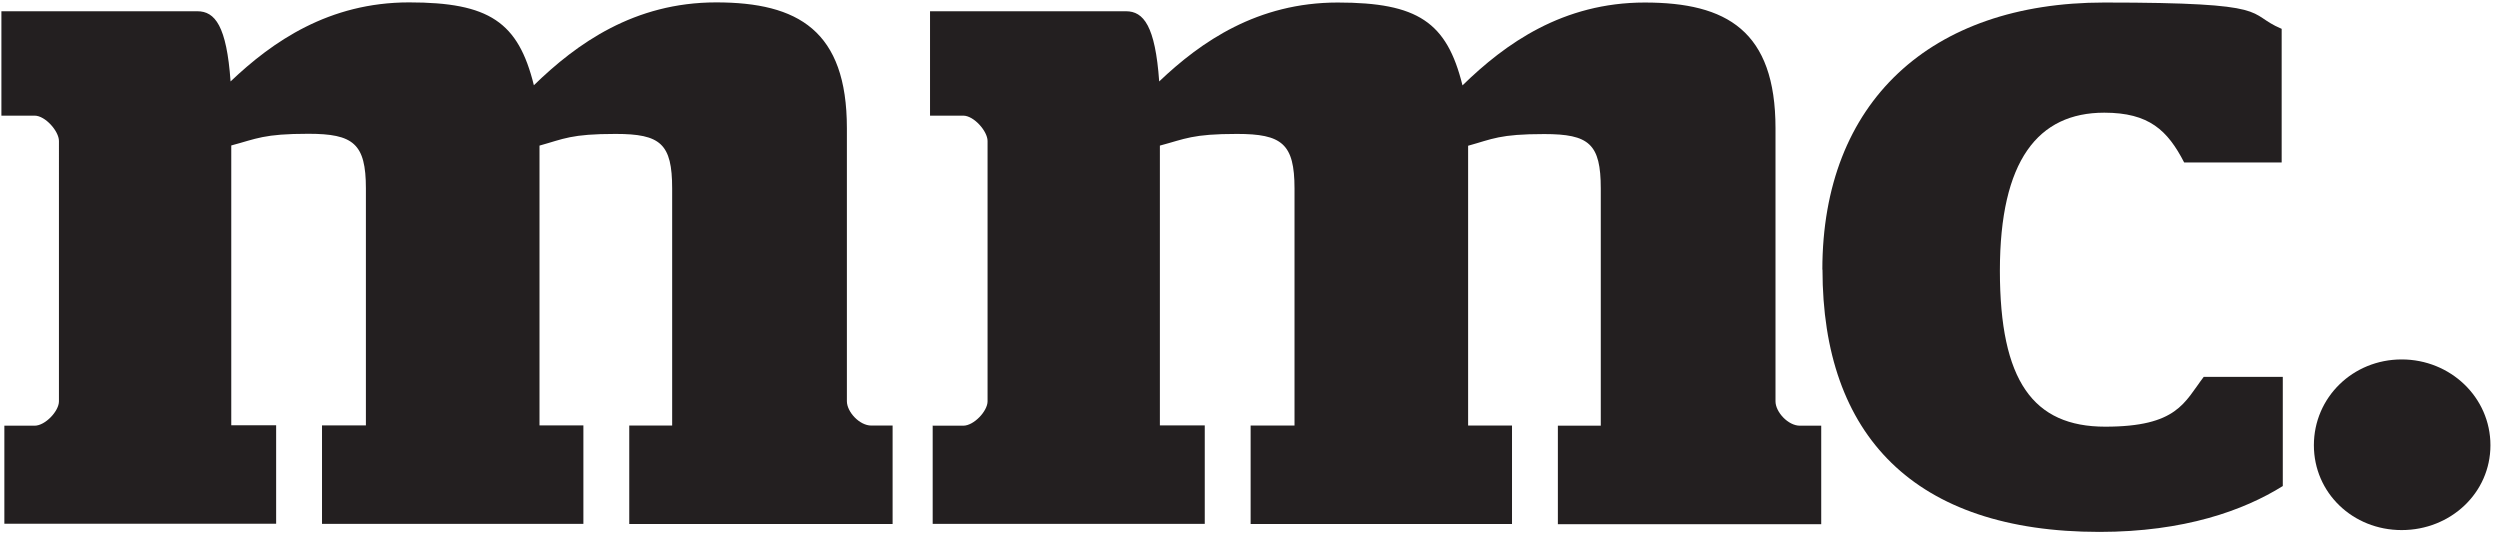 <?xml version="1.0" encoding="UTF-8"?>
<svg xmlns="http://www.w3.org/2000/svg" version="1.1" viewBox="0 0 1777.1 382.9">
  <defs>
    <style>
      .cls-1 {
        fill: #231f20;
      }
    </style>
  </defs>
  <!-- Generator: Adobe Illustrator 28.7.4, SVG Export Plug-In . SVG Version: 1.2.0 Build 166)  -->
  <g>
    <g id="Layer_1">
      <g>
        <path class="cls-1" d="M1295.4,191.7c0-119.2,76.9-189.9,200.3-189.9s99.8,7.6,126.2,18.7v95h-69.3c-11.8-22.9-25-35.4-56.8-35.4-47.1,0-74.2,34-74.2,112.3s23.6,110.9,74.9,110.9,56.2-17.3,70-35.4h56.2v77.6c-27.7,17.3-70,32.6-130.3,32.6-131.7,0-196.9-68.6-196.9-186.5"/>
        <path class="cls-1" d="M1644.8,316.5c0-34,27.7-61,62.4-61s63.1,27,63.1,61-28.4,60.3-63.1,60.3-62.4-26.4-62.4-60.3"/>
        <path class="cls-1" d="M3.1,302.6h21.5c7.6,0,17.3-10.4,17.3-17.3V100.2c0-6.9-9.7-18-17.3-18H1V8h139.3c12.5,0,20.8,10.4,23.6,49.9C193.7,29.5,233.9,1.7,290.8,1.7s77.6,13.9,88.7,58.9C410,30.9,450.9,1.7,509.1,1.7s92.9,20.1,92.9,89.4v194.1c0,7.6,9,17.3,17.3,17.3h15.2v70h-187.2v-70h30.5v-168.5c0-31.9-8.3-38.8-40.2-38.8s-36.7,3.5-54.1,8.3v198.9h31.2v70h-185.8v-70h31.2v-168.5c0-31.9-9-38.8-40.9-38.8s-36.7,3.5-54.8,8.3v198.9h31.9v70H3.1v-70Z"/>
        <path class="cls-1" d="M663.2,302.6h21.5c7.6,0,17.3-10.4,17.3-17.3V100.2c0-6.9-9.7-18-17.3-18h-23.6V8h139.3c12.5,0,20.8,10.4,23.6,49.9,29.8-28.4,70-56.1,126.9-56.1s77.6,13.9,88.7,58.9c30.5-29.8,71.4-58.9,129.6-58.9s92.9,20.1,92.9,89.4v194.1c0,7.6,9,17.3,17.3,17.3h15.2v70h-187.2v-70h30.5v-168.5c0-31.9-8.3-38.8-40.2-38.8s-36.7,3.5-54.1,8.3v198.9h31.2v70h-185.8v-70h31.2v-168.5c0-31.9-9-38.8-40.9-38.8s-36.7,3.5-54.8,8.3v198.9h31.9v70h-193.4v-70Z"/>
      </g>
    </g>
  </g>
</svg>
